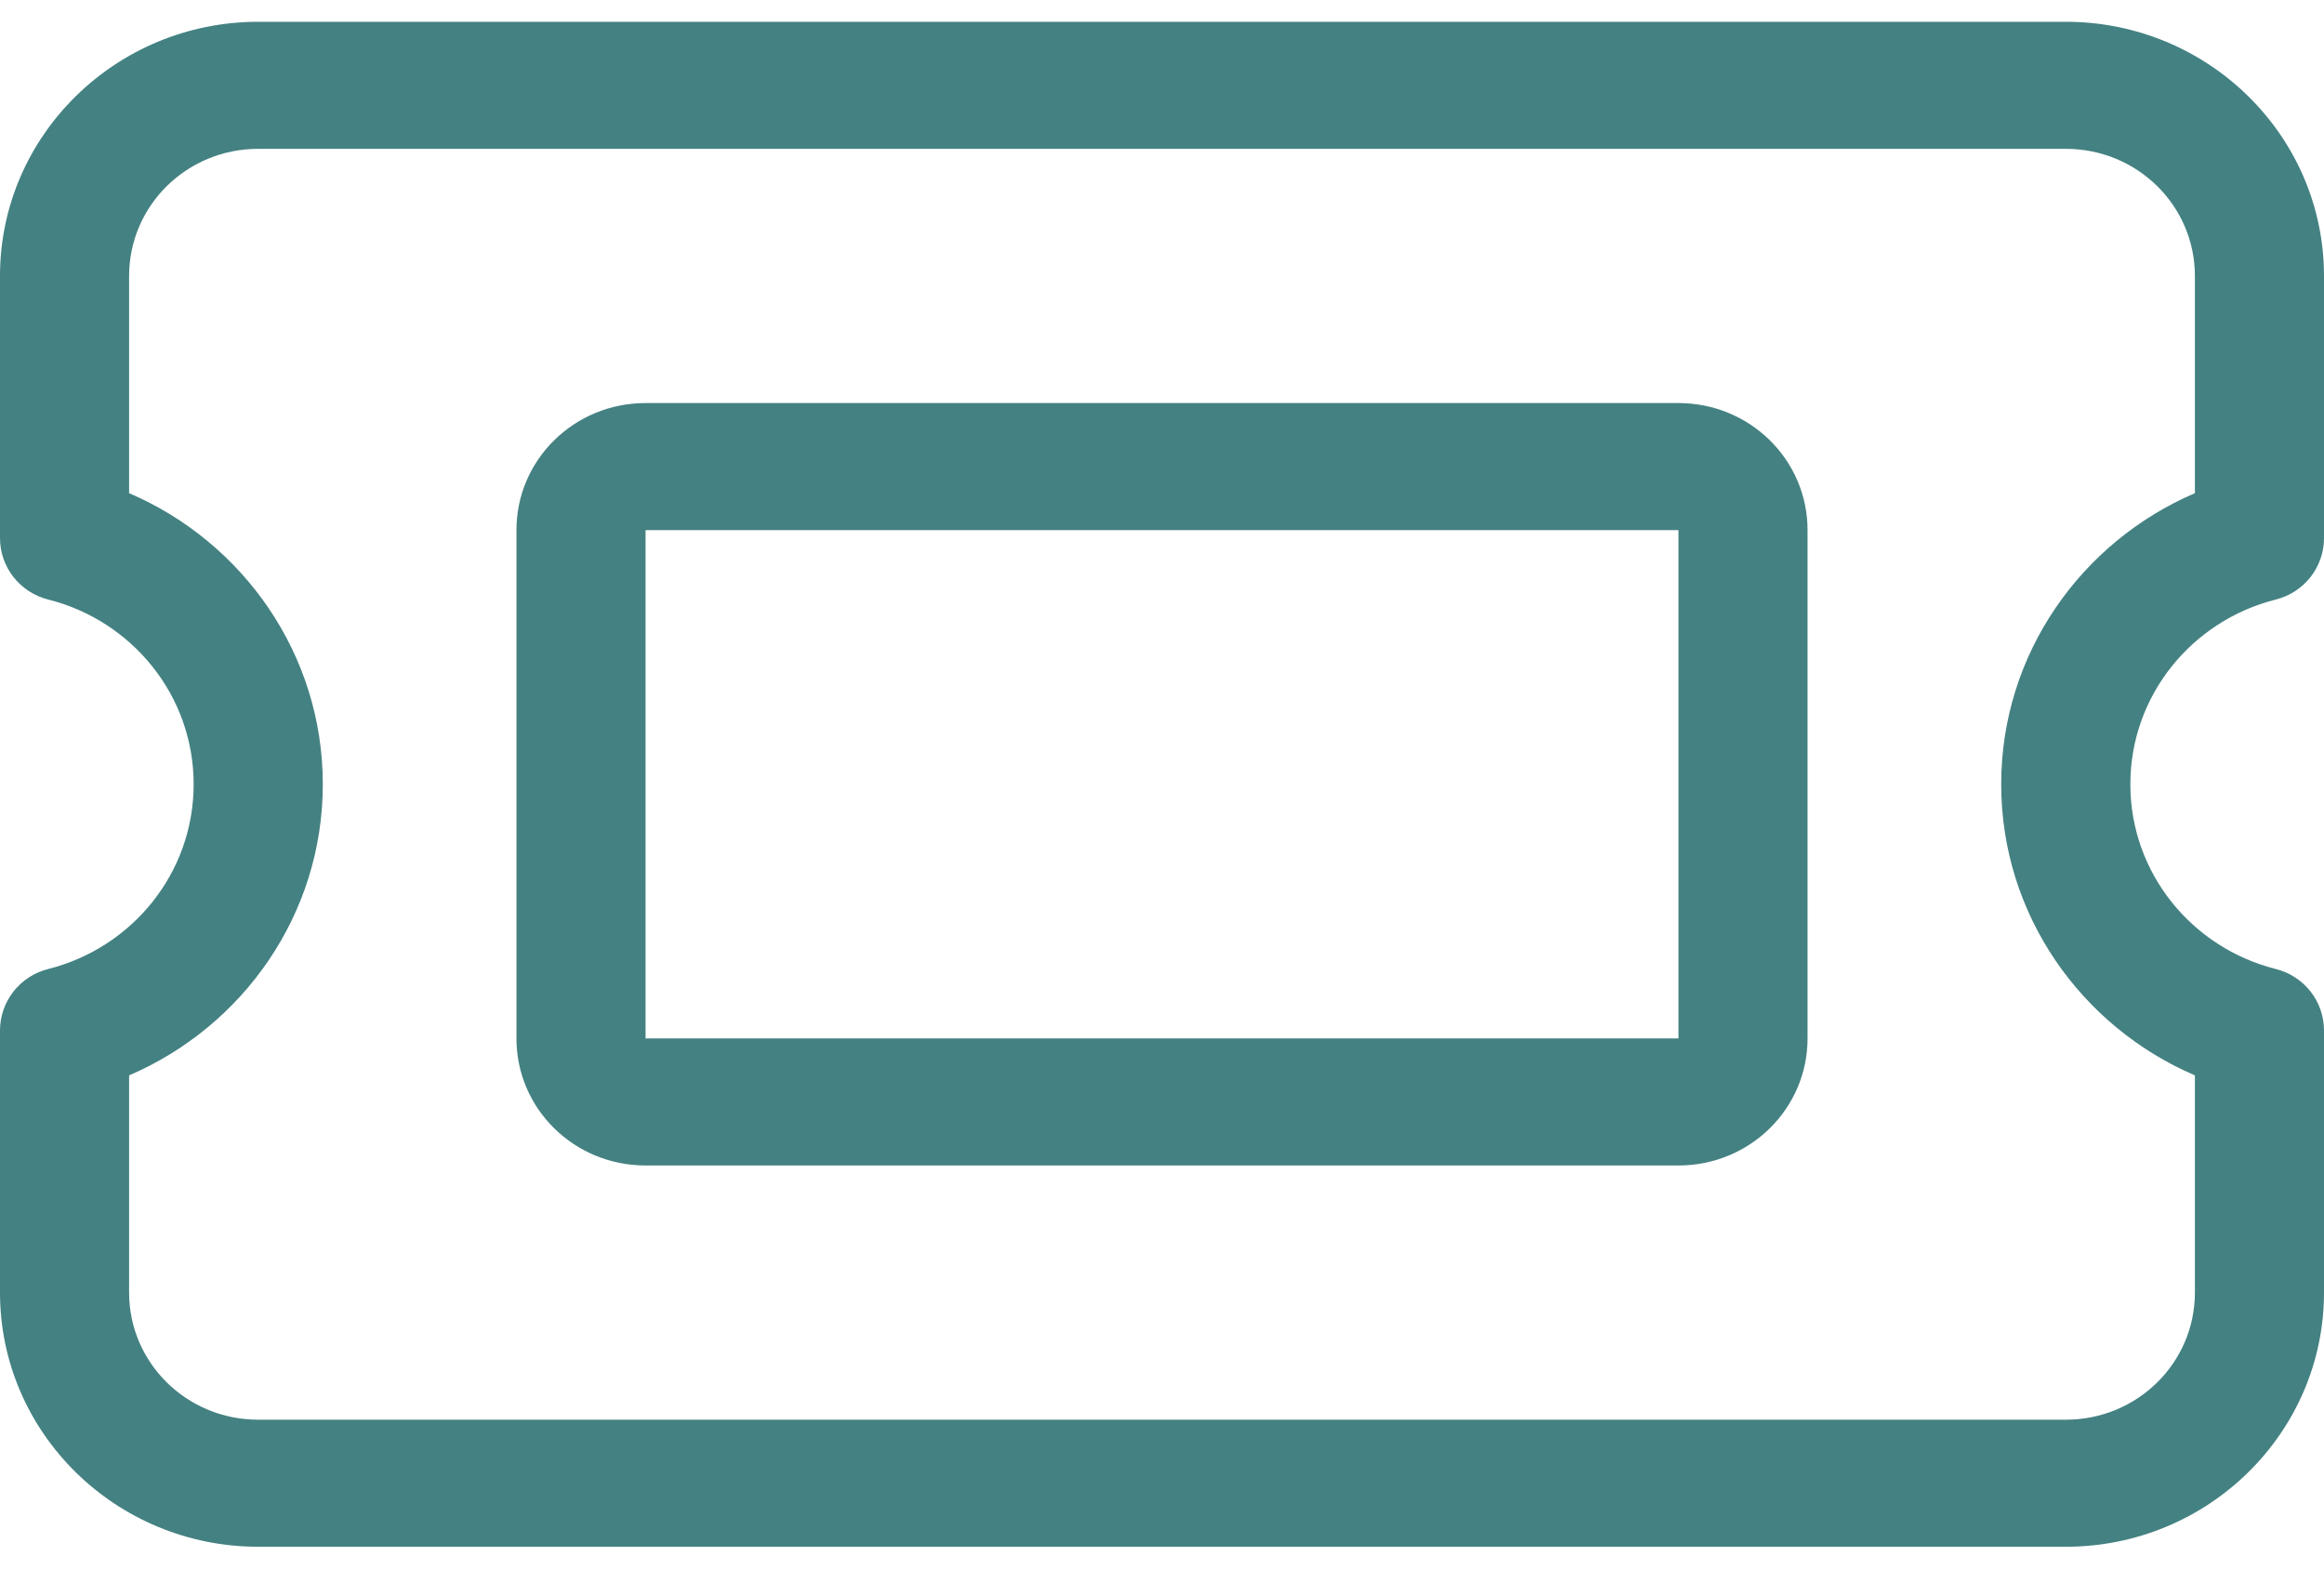 <svg width="40" height="27" viewBox="0 0 40 27" fill="none" xmlns="http://www.w3.org/2000/svg">
<path d="M4.444 0.375C1.993 0.375 0 2.337 0 4.75V9.262C0 9.761 0.34 10.198 0.833 10.321C2.271 10.684 3.333 11.969 3.333 13.5C3.333 15.031 2.271 16.316 0.833 16.679C0.34 16.802 0 17.239 0 17.738V22.25C0 24.663 1.993 26.625 4.444 26.625H35.556C38.007 26.625 40 24.663 40 22.25V17.738C40 17.239 39.66 16.802 39.167 16.679C37.729 16.316 36.667 15.031 36.667 13.5C36.667 11.969 37.729 10.684 39.167 10.321C39.66 10.198 40 9.761 40 9.262V4.75C40 2.337 38.007 0.375 35.556 0.375H4.444ZM2.222 4.75C2.222 3.54 3.215 2.562 4.444 2.562H35.556C36.785 2.562 37.778 3.54 37.778 4.75V8.489C35.819 9.33 34.444 11.258 34.444 13.5C34.444 15.742 35.819 17.67 37.778 18.511V22.25C37.778 23.46 36.785 24.438 35.556 24.438H4.444C3.215 24.438 2.222 23.46 2.222 22.25V18.511C4.181 17.67 5.556 15.742 5.556 13.5C5.556 11.258 4.181 9.33 2.222 8.489V4.75ZM11.111 9.125H28.889V17.875H11.111V9.125ZM8.889 9.125V17.875C8.889 19.085 9.882 20.062 11.111 20.062H28.889C30.118 20.062 31.111 19.085 31.111 17.875V9.125C31.111 7.915 30.118 6.938 28.889 6.938H11.111C9.882 6.938 8.889 7.915 8.889 9.125Z" fill="#448182"/>
</svg>
